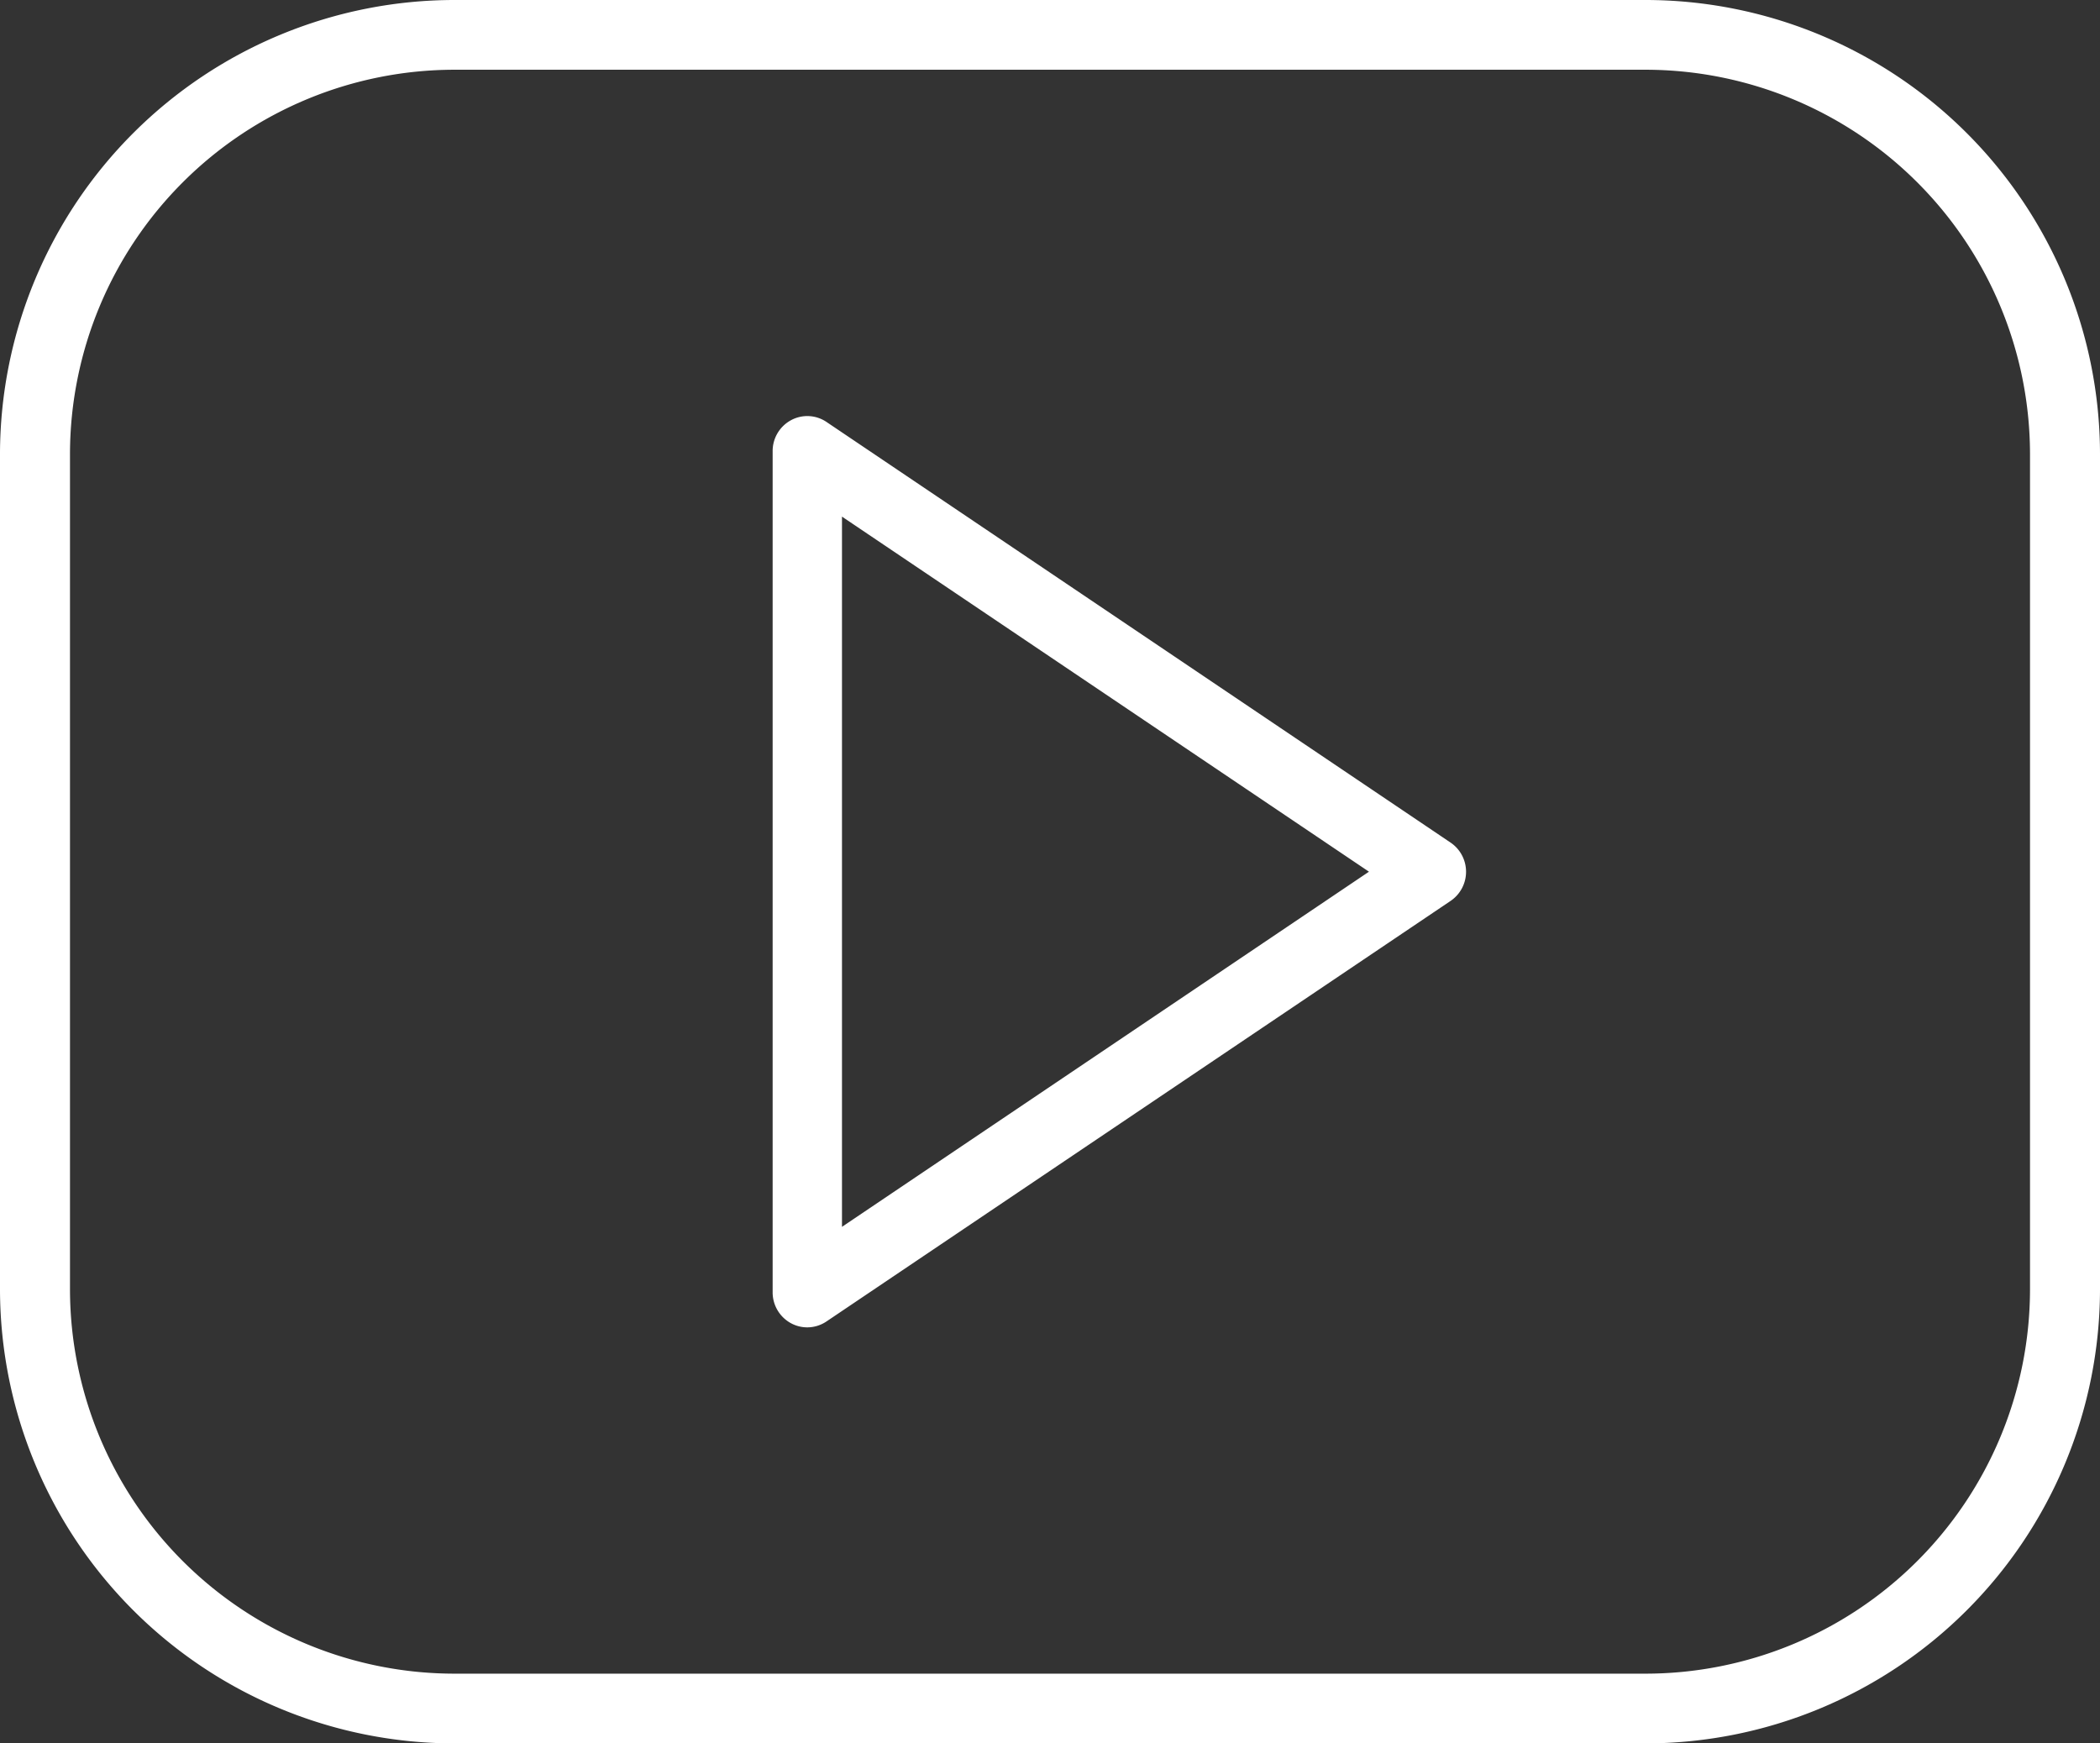 <svg id="Group_5" data-name="Group 5" xmlns="http://www.w3.org/2000/svg" width="106" height="88" viewBox="0 0 106 88">
  <rect x="0" y="0" width="106" height="88" fill="#333333" stroke="none"/>
  <path id="Fill_1" data-name="Fill 1" d="M1.75,46a1.724,1.724,0,0,1-.825-.209A1.772,1.772,0,0,1,0,44.23V1.769A1.769,1.769,0,0,1,.924.212,1.726,1.726,0,0,1,2.72.3l31.5,21.231a1.778,1.778,0,0,1,0,2.944L2.72,45.7A1.732,1.732,0,0,1,1.75,46ZM3.5,5.077V40.926L30.1,23Z" transform="translate(39 21)" fill="#fff"/>
  <path id="Fill_3" data-name="Fill 3" d="M83.033,88H22.967A22.95,22.95,0,0,1,0,65.12V22.88A22.95,22.95,0,0,1,22.967,0H83.033A22.95,22.95,0,0,1,106,22.88V65.12A22.95,22.95,0,0,1,83.033,88ZM22.967,3.52A19.419,19.419,0,0,0,3.533,22.88V65.12A19.419,19.419,0,0,0,22.967,84.48H83.033a19.419,19.419,0,0,0,19.434-19.36V22.88A19.419,19.419,0,0,0,83.033,3.52Z" fill="#fff"/>
</svg>
